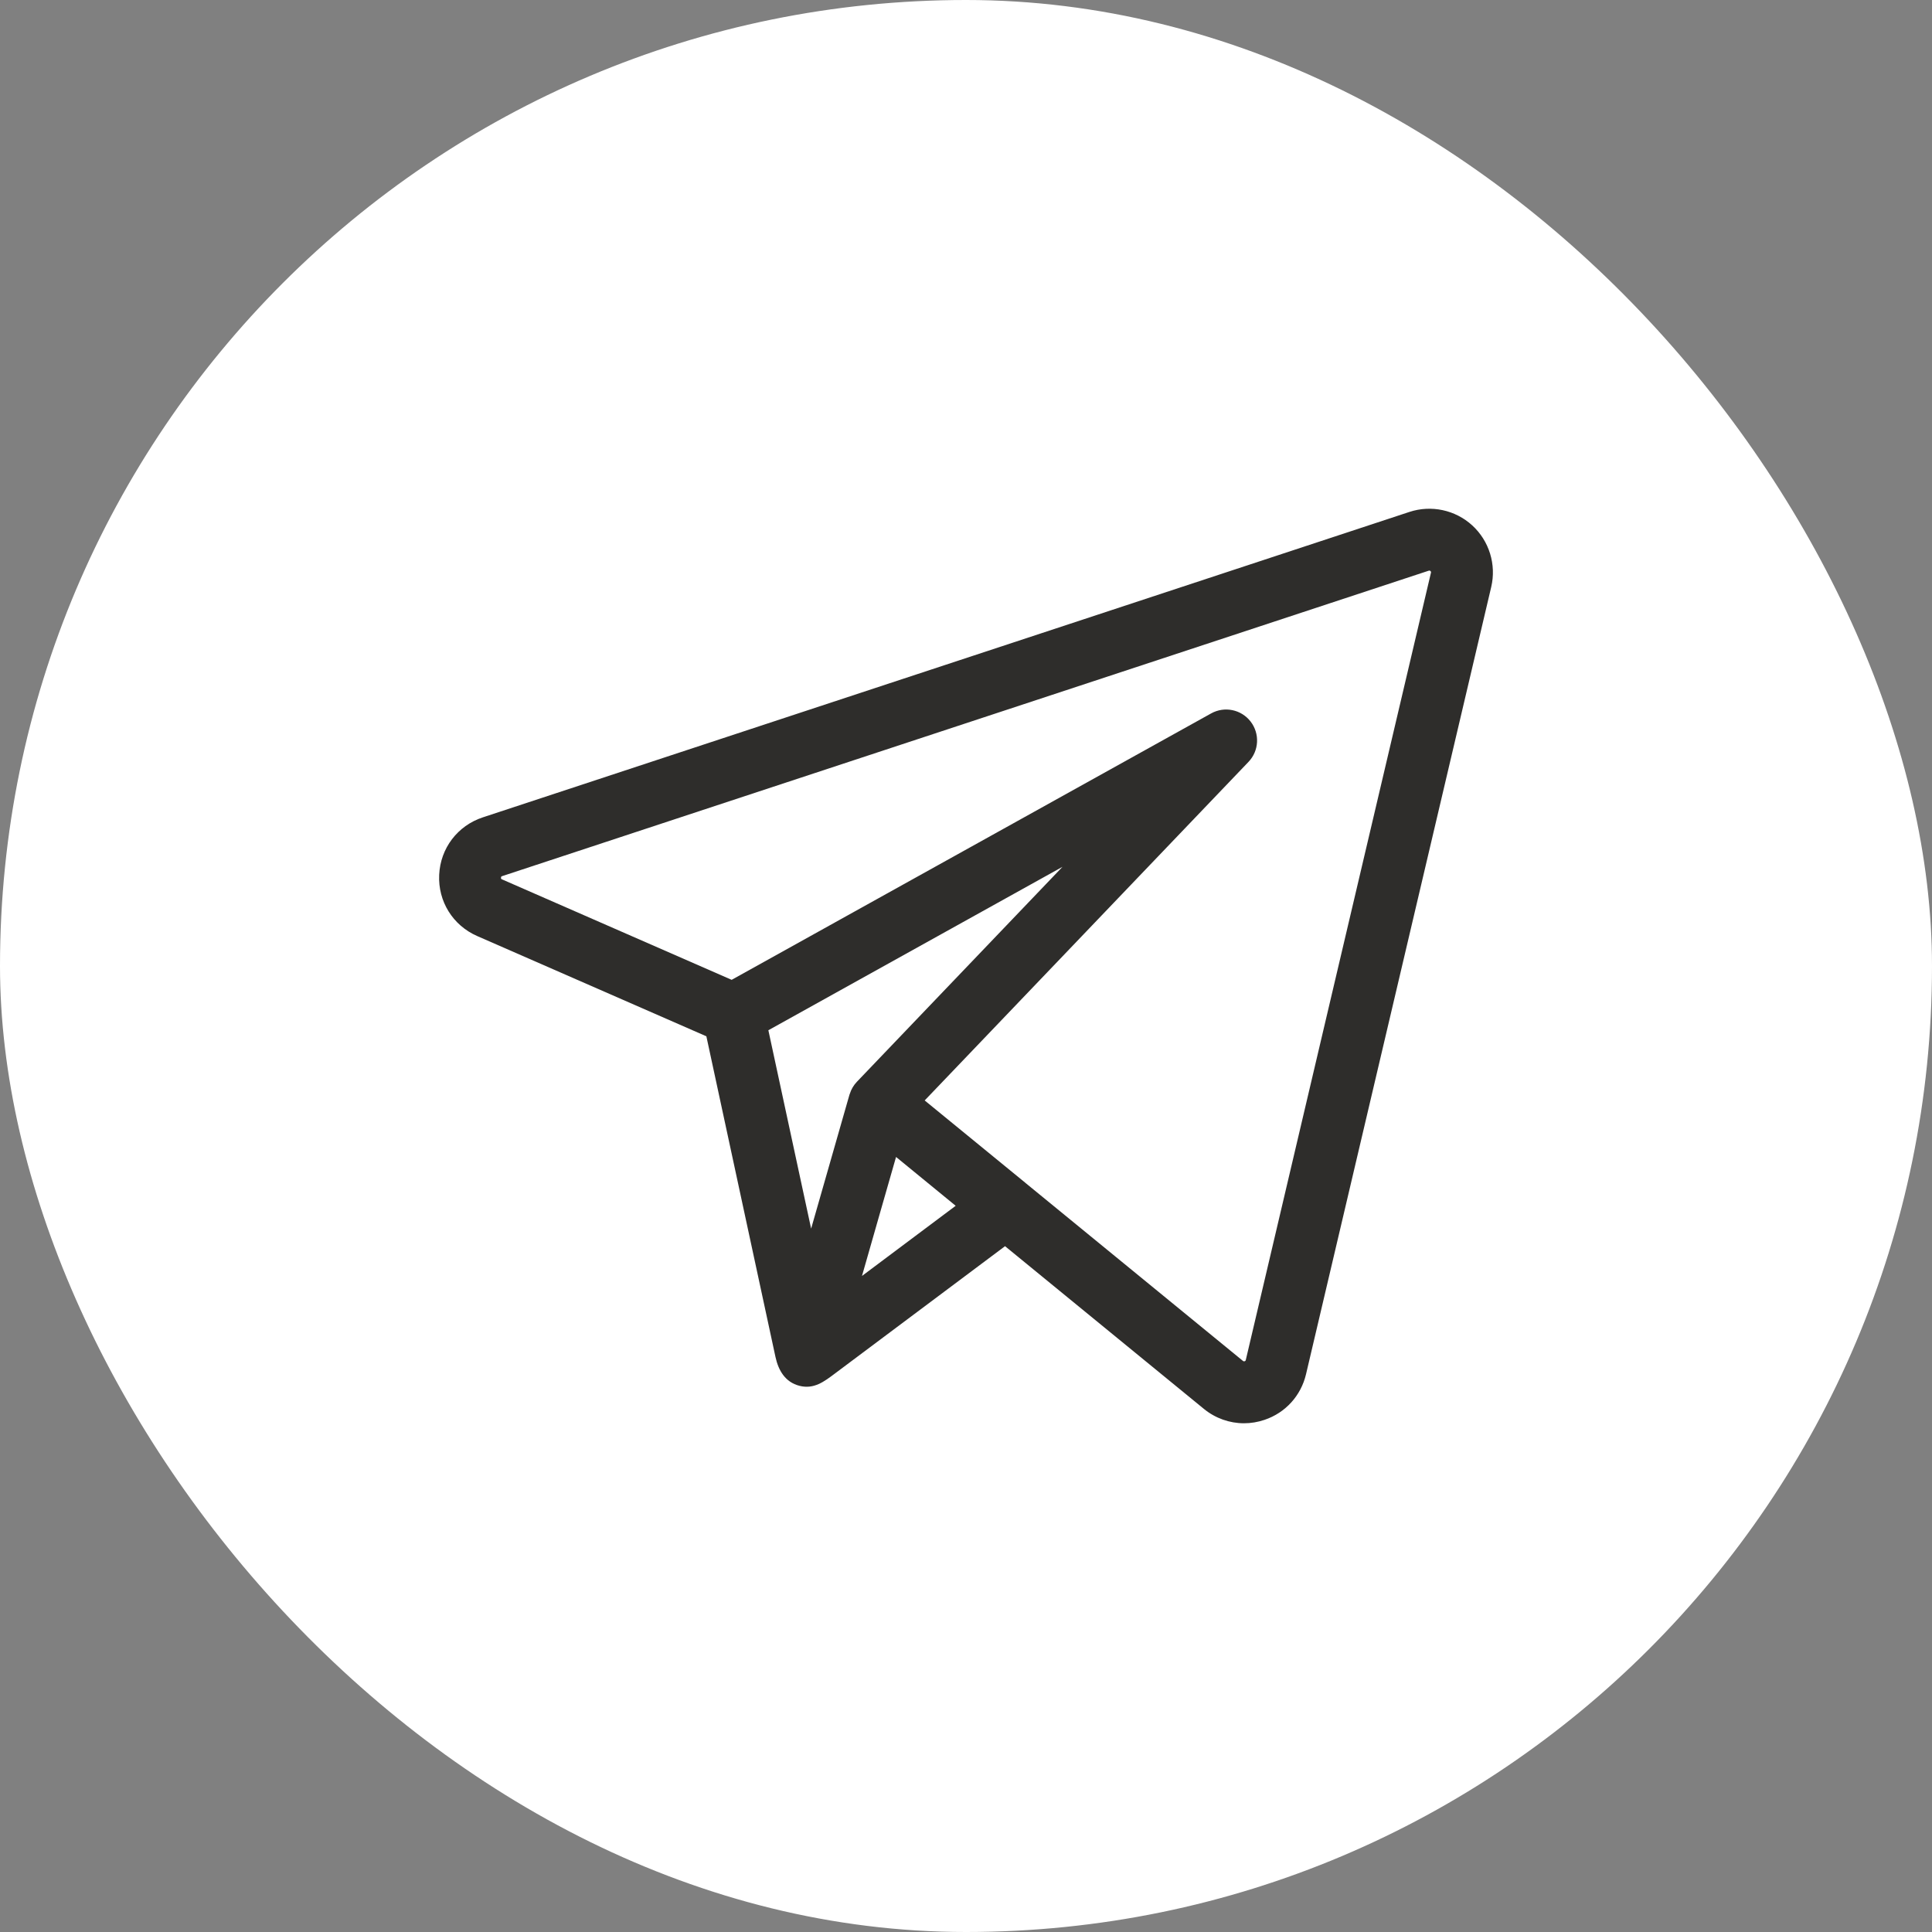 <?xml version="1.0" encoding="UTF-8"?> <svg xmlns="http://www.w3.org/2000/svg" width="44" height="44" viewBox="0 0 44 44" fill="none"><rect x="0" y="0" width="44" height="44" fill="#808080" stroke="none"/><rect width="44" height="44" rx="22" fill="white"></rect><path d="M33.53 11.966C33.144 11.613 32.595 11.495 32.098 11.659L10.995 18.615C10.42 18.805 10.03 19.318 10.002 19.923C9.973 20.528 10.313 21.075 10.868 21.318L16.087 23.601C16.112 23.72 17.61 30.668 17.661 30.904C17.727 31.208 17.881 31.478 18.207 31.561C18.537 31.645 18.77 31.465 19.016 31.28C19.153 31.178 22.889 28.381 22.889 28.381L27.417 32.086C27.68 32.301 28.003 32.414 28.331 32.414C28.488 32.414 28.646 32.388 28.799 32.336C29.276 32.175 29.629 31.786 29.744 31.296L33.962 13.366C34.081 12.857 33.916 12.32 33.53 11.966ZM19.354 24.91C19.351 24.916 19.349 24.923 19.346 24.931L18.473 27.981L17.499 23.463L24.198 19.741L19.514 24.638C19.441 24.715 19.386 24.808 19.354 24.91ZM19.631 29.059L20.027 27.674L20.407 26.349L21.765 27.461L19.631 29.059ZM32.589 13.043L28.372 30.973C28.37 30.982 28.367 30.994 28.347 31.001C28.326 31.008 28.316 31 28.309 30.995L23.355 26.941C23.355 26.94 23.355 26.94 23.355 26.94L21.059 25.062L28.434 17.351C28.675 17.099 28.695 16.709 28.482 16.433C28.269 16.157 27.887 16.078 27.582 16.248L16.663 22.315L11.433 20.027C11.417 20.02 11.408 20.016 11.41 19.989C11.411 19.962 11.42 19.959 11.437 19.953L32.539 12.997C32.549 12.994 32.561 12.99 32.578 13.006C32.595 13.021 32.592 13.033 32.589 13.043Z" fill="#2E2D2B"></path></svg> 